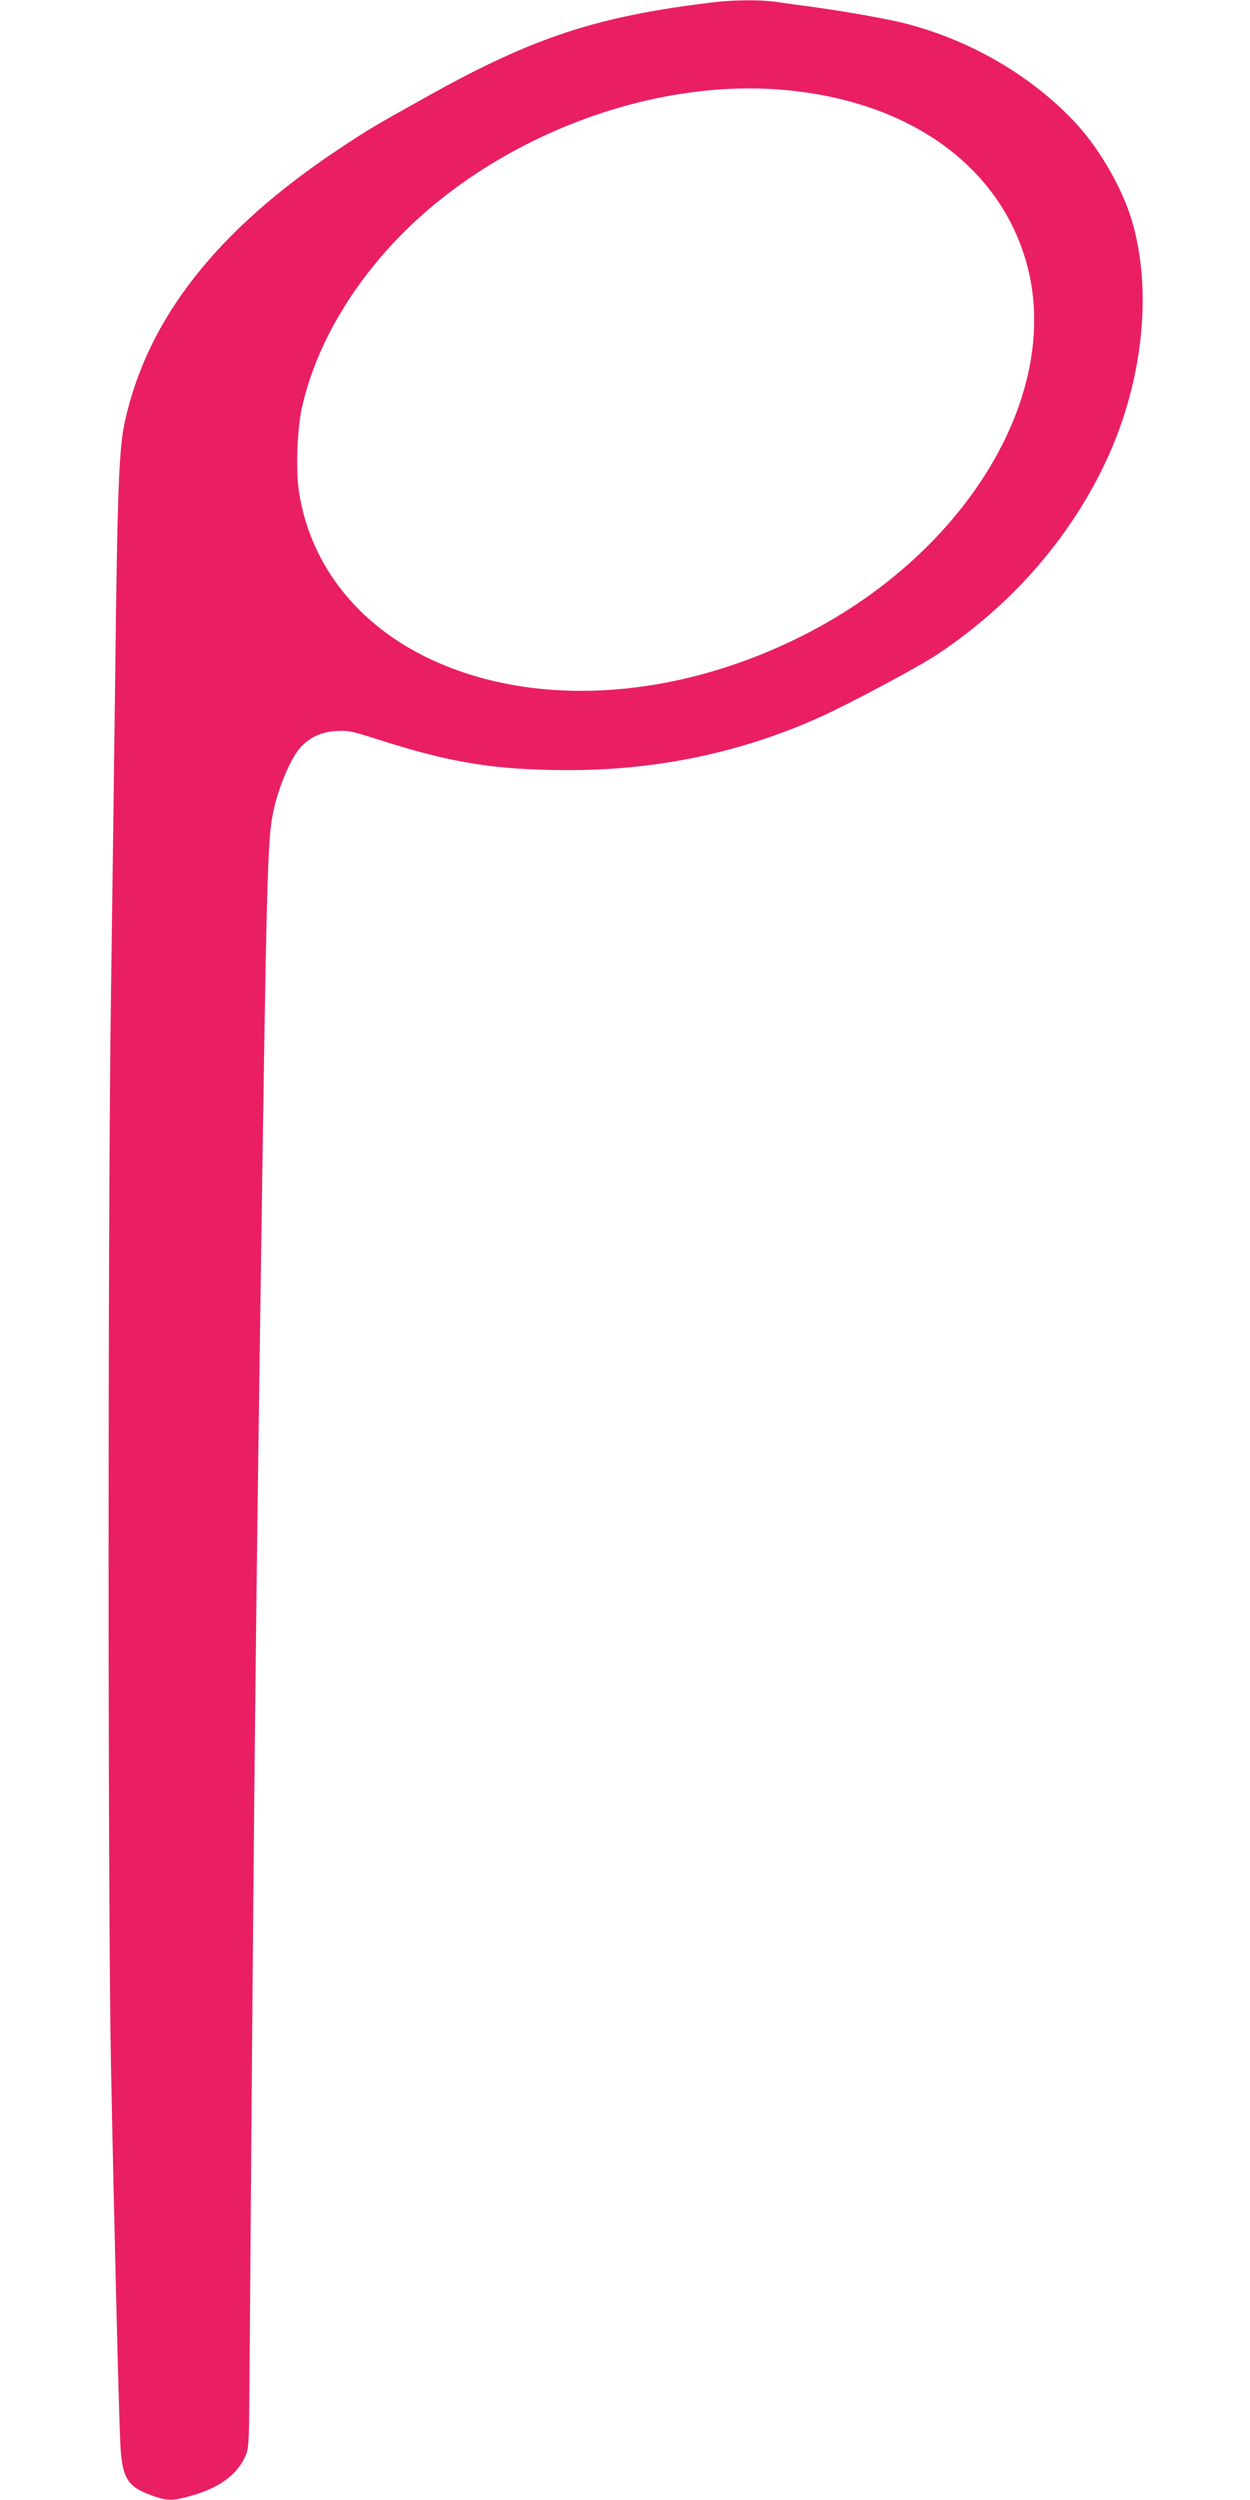 <?xml version="1.0" standalone="no"?>
<!DOCTYPE svg PUBLIC "-//W3C//DTD SVG 20010904//EN"
 "http://www.w3.org/TR/2001/REC-SVG-20010904/DTD/svg10.dtd">
<svg version="1.0" xmlns="http://www.w3.org/2000/svg"
 width="640pt" height="1280pt" viewBox="0 0 640 1280"
 preserveAspectRatio="xMidYMid meet">
<g transform="translate(0,1280) scale(0.1,-0.1)"
fill="#e91e63" stroke="none">
<path d="M3650 12788 c-591 -71 -918 -178 -1456 -478 -273 -152 -310 -174
-459 -273 -624 -415 -978 -866 -1095 -1392 -31 -141 -39 -347 -50 -1290 -6
-484 -16 -1233 -22 -1665 -16 -1089 -16 -4622 0 -5450 16 -816 40 -1785 48
-1950 9 -178 35 -221 159 -266 81 -30 108 -30 212 0 135 39 224 104 267 195
20 43 21 64 23 346 19 2578 29 3656 53 5325 36 2532 38 2620 74 2775 27 116
84 248 130 303 46 54 108 84 184 89 59 4 84 0 207 -40 383 -123 605 -159 980
-160 457 -1 886 89 1288 269 154 69 513 261 607 324 374 249 669 584 855 972
189 395 246 853 149 1218 -45 173 -164 385 -292 525 -218 237 -527 421 -855
509 -93 26 -316 66 -507 92 -58 8 -135 18 -173 24 -79 12 -221 11 -327 -2z
m370 -449 c634 -58 1092 -385 1234 -879 190 -665 -296 -1483 -1134 -1909 -673
-343 -1415 -382 -1959 -105 -351 179 -579 483 -631 843 -16 103 -8 316 15 420
57 259 193 523 393 761 486 581 1341 937 2082 869z"/>
</g>
</svg>
